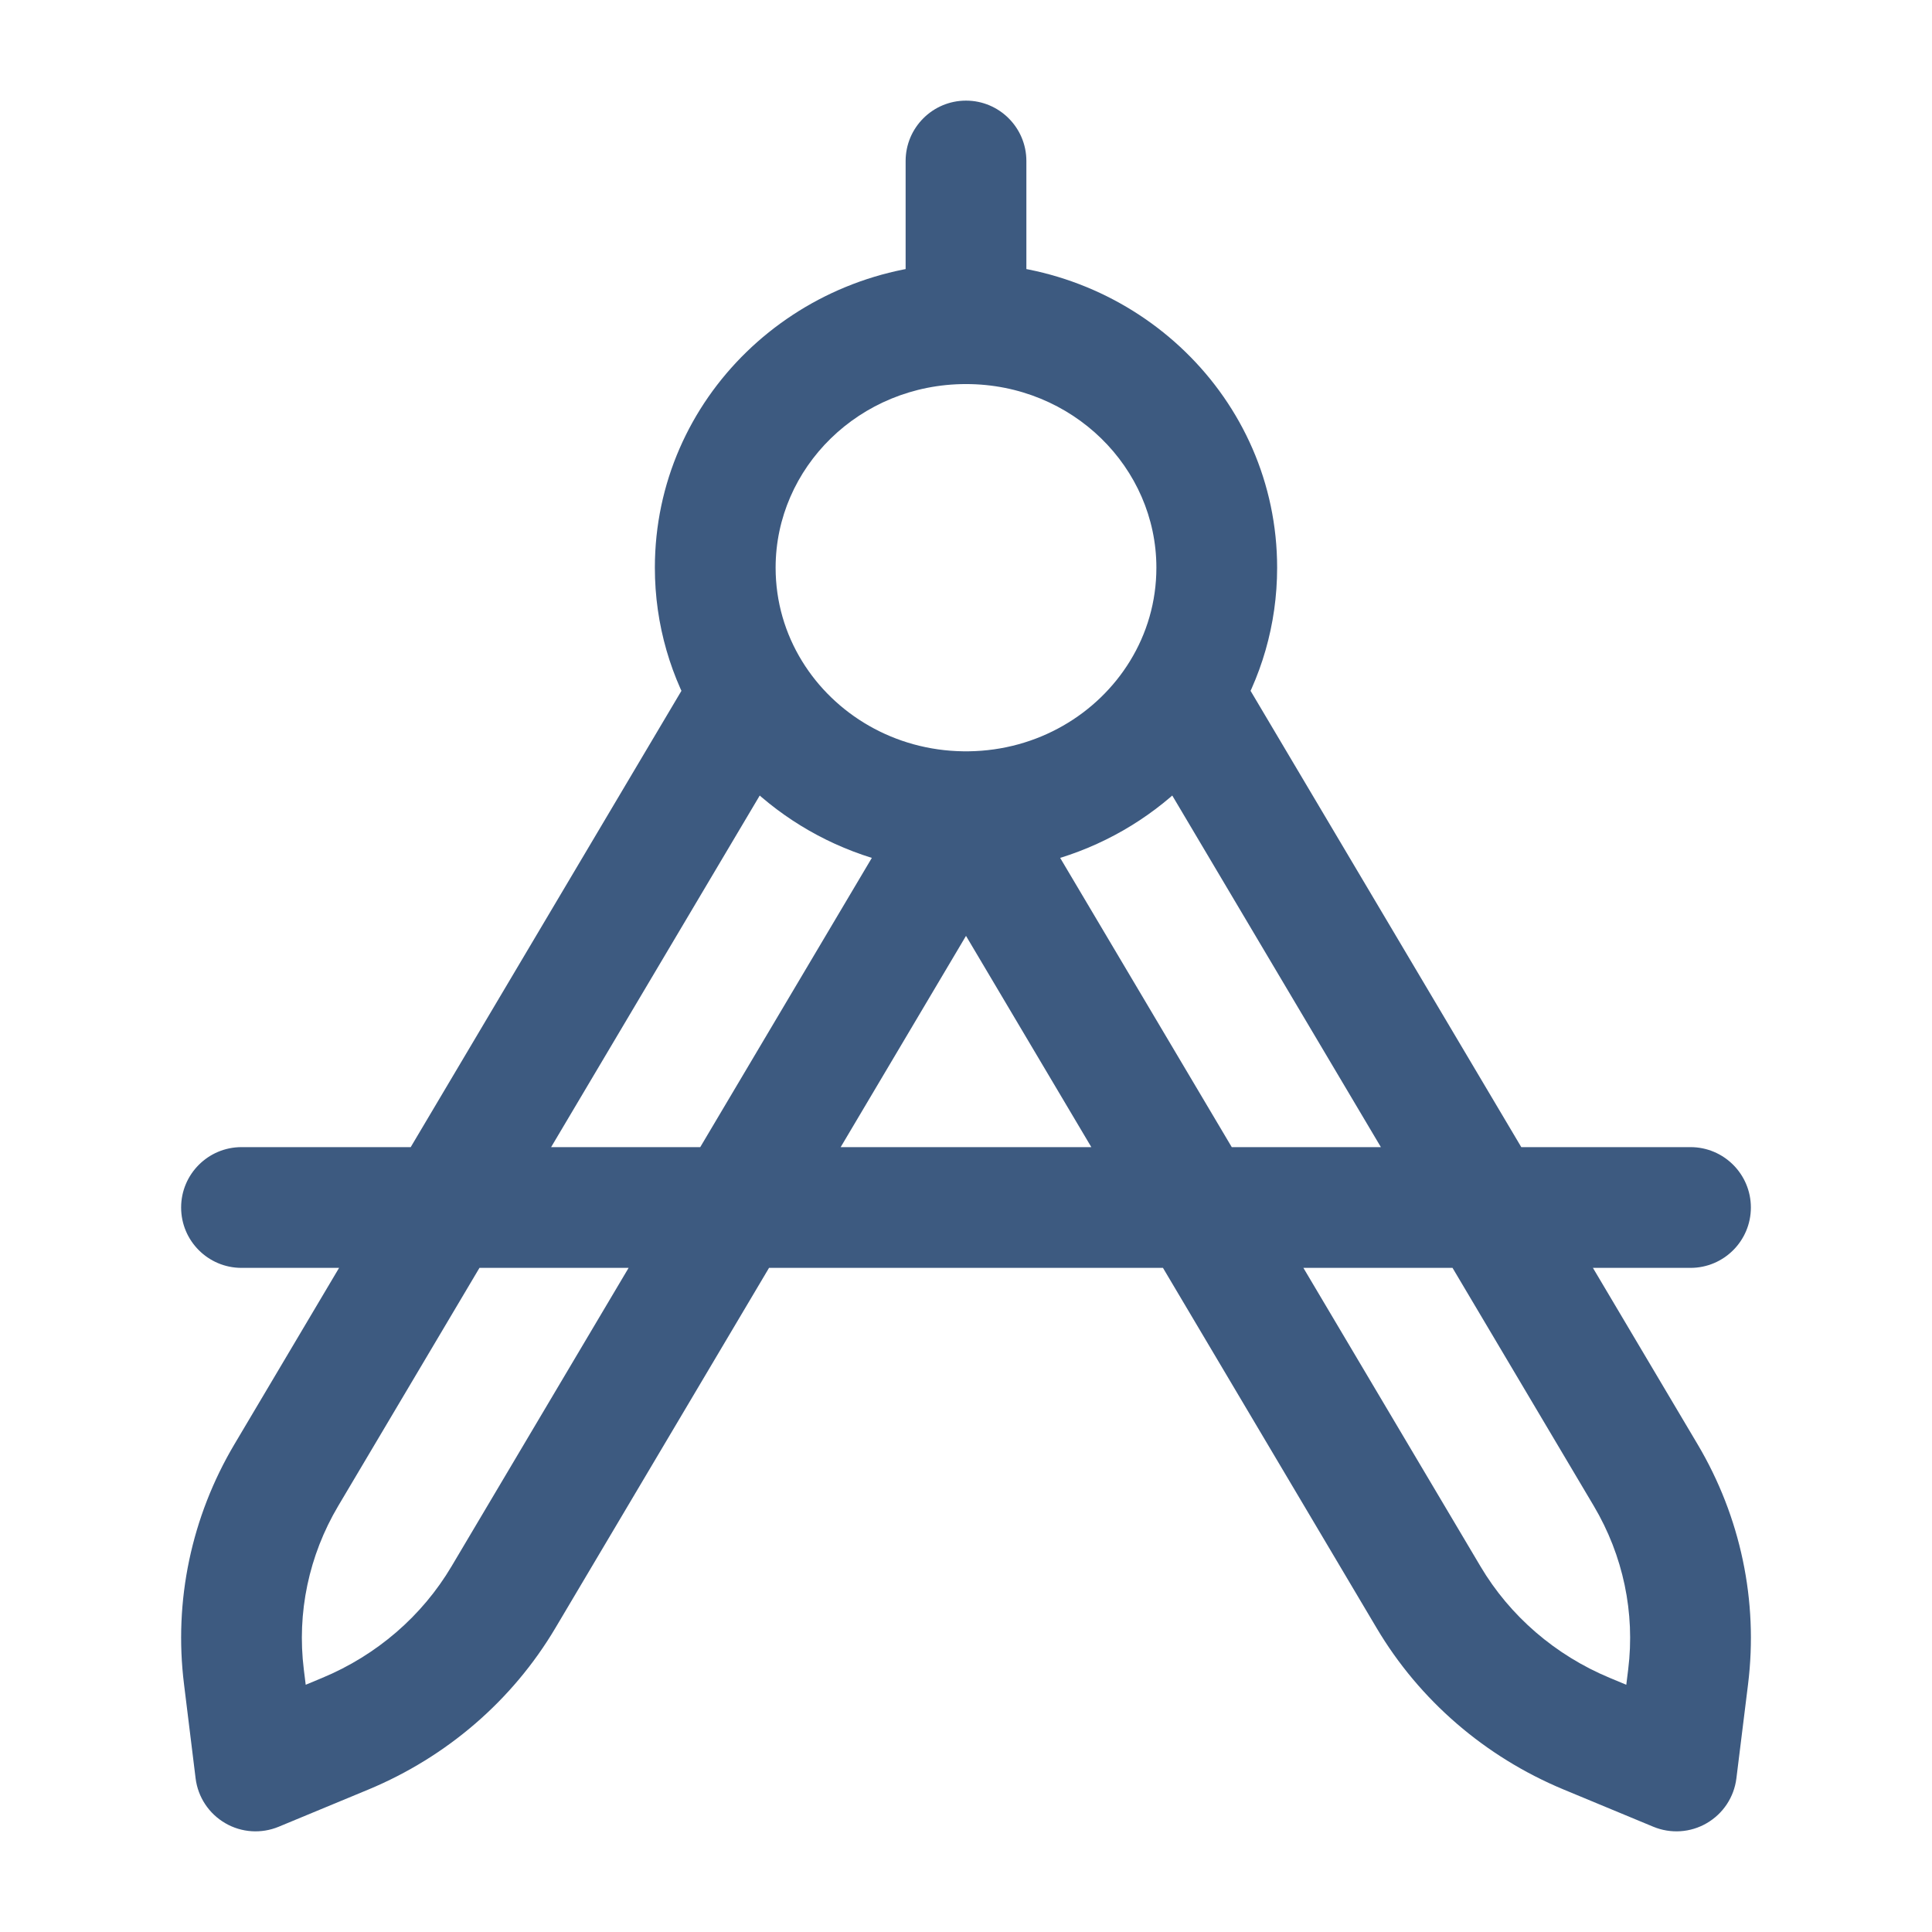 <svg xmlns="http://www.w3.org/2000/svg" width="24" height="24" viewBox="0 0 24 24" fill="none"><path d="M3 14.25C2.586 14.25 2.25 14.586 2.25 15C2.25 15.414 2.586 15.75 3 15.75V14.25ZM21 15.75C21.414 15.75 21.75 15.414 21.75 15C21.75 14.586 21.414 14.25 21 14.25V15.75ZM20.825 22L20.537 22.692C20.754 22.782 21 22.766 21.202 22.648C21.405 22.53 21.541 22.325 21.57 22.092L20.825 22ZM17.746 19.841L18.391 19.458L17.746 19.841ZM19.711 21.537L19.999 20.844L19.999 20.844L19.711 21.537ZM20.444 18.325L19.799 18.708L19.799 18.708L20.444 18.325ZM20.97 20.83L21.715 20.922L21.715 20.922L20.97 20.83ZM3.175 22L2.43 22.092C2.459 22.325 2.595 22.53 2.798 22.648C3 22.766 3.246 22.782 3.463 22.692L3.175 22ZM3.556 18.325L2.911 17.943L3.556 18.325ZM3.03 20.83L3.774 20.738L3.774 20.738L3.03 20.83ZM6.254 19.841L5.609 19.458L5.609 19.458L6.254 19.841ZM4.289 21.537L4.001 20.844L4.001 20.844L4.289 21.537ZM12.75 2C12.75 1.586 12.414 1.25 12 1.25C11.586 1.25 11.25 1.586 11.25 2L12.75 2ZM3 15V15.75H21V15V14.25H3V15ZM20.97 20.83L20.226 20.738L20.081 21.908L20.825 22L21.57 22.092L21.715 20.922L20.97 20.83ZM20.825 22L21.113 21.308L19.999 20.844L19.711 21.537L19.424 22.23L20.537 22.692L20.825 22ZM17.746 19.841L17.101 20.224C17.634 21.123 18.45 21.825 19.424 22.23L19.711 21.537L19.999 20.844C19.32 20.562 18.756 20.074 18.391 19.458L17.746 19.841ZM20.444 18.325L19.799 18.708C20.164 19.324 20.313 20.035 20.226 20.738L20.97 20.83L21.715 20.922C21.843 19.887 21.622 18.842 21.089 17.943L20.444 18.325ZM4.289 21.537L4.001 20.844L2.887 21.308L3.175 22L3.463 22.692L4.577 22.23L4.289 21.537ZM3.175 22L3.919 21.908L3.774 20.738L3.03 20.83L2.286 20.922L2.43 22.092L3.175 22ZM3.556 18.325L2.911 17.943C2.378 18.842 2.157 19.887 2.286 20.922L3.03 20.83L3.774 20.738C3.687 20.035 3.836 19.324 4.201 18.708L3.556 18.325ZM6.254 19.841L5.609 19.458C5.244 20.074 4.68 20.562 4.001 20.844L4.289 21.537L4.577 22.23C5.55 21.825 6.366 21.123 6.899 20.224L6.254 19.841ZM8.885 7.052H9.635C9.635 5.811 10.675 4.771 12 4.771V4.021V3.271C9.885 3.271 8.135 4.945 8.135 7.052H8.885ZM12 4.021V4.771C13.325 4.771 14.365 5.811 14.365 7.052H15.115H15.865C15.865 4.945 14.115 3.271 12 3.271V4.021ZM15.115 7.052H14.365C14.365 7.476 14.246 7.872 14.037 8.212L14.676 8.604L15.315 8.996C15.664 8.429 15.865 7.763 15.865 7.052H15.115ZM14.676 8.604L14.031 8.987L19.799 18.708L20.444 18.325L21.089 17.943L15.321 8.221L14.676 8.604ZM9.324 8.604L9.963 8.212C9.754 7.872 9.635 7.476 9.635 7.052H8.885H8.135C8.135 7.763 8.336 8.428 8.685 8.996L9.324 8.604ZM3.556 18.325L4.201 18.708L9.969 8.987L9.324 8.604L8.679 8.221L2.911 17.943L3.556 18.325ZM14.676 8.604L14.037 8.212C13.633 8.871 12.891 9.322 12.033 9.333L12.043 10.083L12.053 10.833C13.434 10.815 14.646 10.087 15.315 8.996L14.676 8.604ZM12.043 10.083L12.033 9.333C12.022 9.333 12.011 9.333 12 9.333V10.083V10.833C12.018 10.833 12.036 10.833 12.053 10.833L12.043 10.083ZM12.043 10.083L11.398 9.7L5.609 19.458L6.254 19.841L6.899 20.224L12.688 10.466L12.043 10.083ZM12 10.083V9.333C11.989 9.333 11.978 9.333 11.967 9.333L11.957 10.083L11.947 10.833C11.965 10.833 11.982 10.833 12 10.833V10.083ZM11.957 10.083L11.967 9.333C11.109 9.322 10.367 8.871 9.963 8.212L9.324 8.604L8.685 8.996C9.354 10.087 10.566 10.815 11.947 10.833L11.957 10.083ZM17.746 19.841L18.391 19.458L12.602 9.7L11.957 10.083L11.312 10.466L17.101 20.224L17.746 19.841ZM12 4.021L12.75 4.021L12.75 2L12 2L11.25 2L11.25 4.021L12 4.021Z" fill="#3D5A80"></path></svg>
